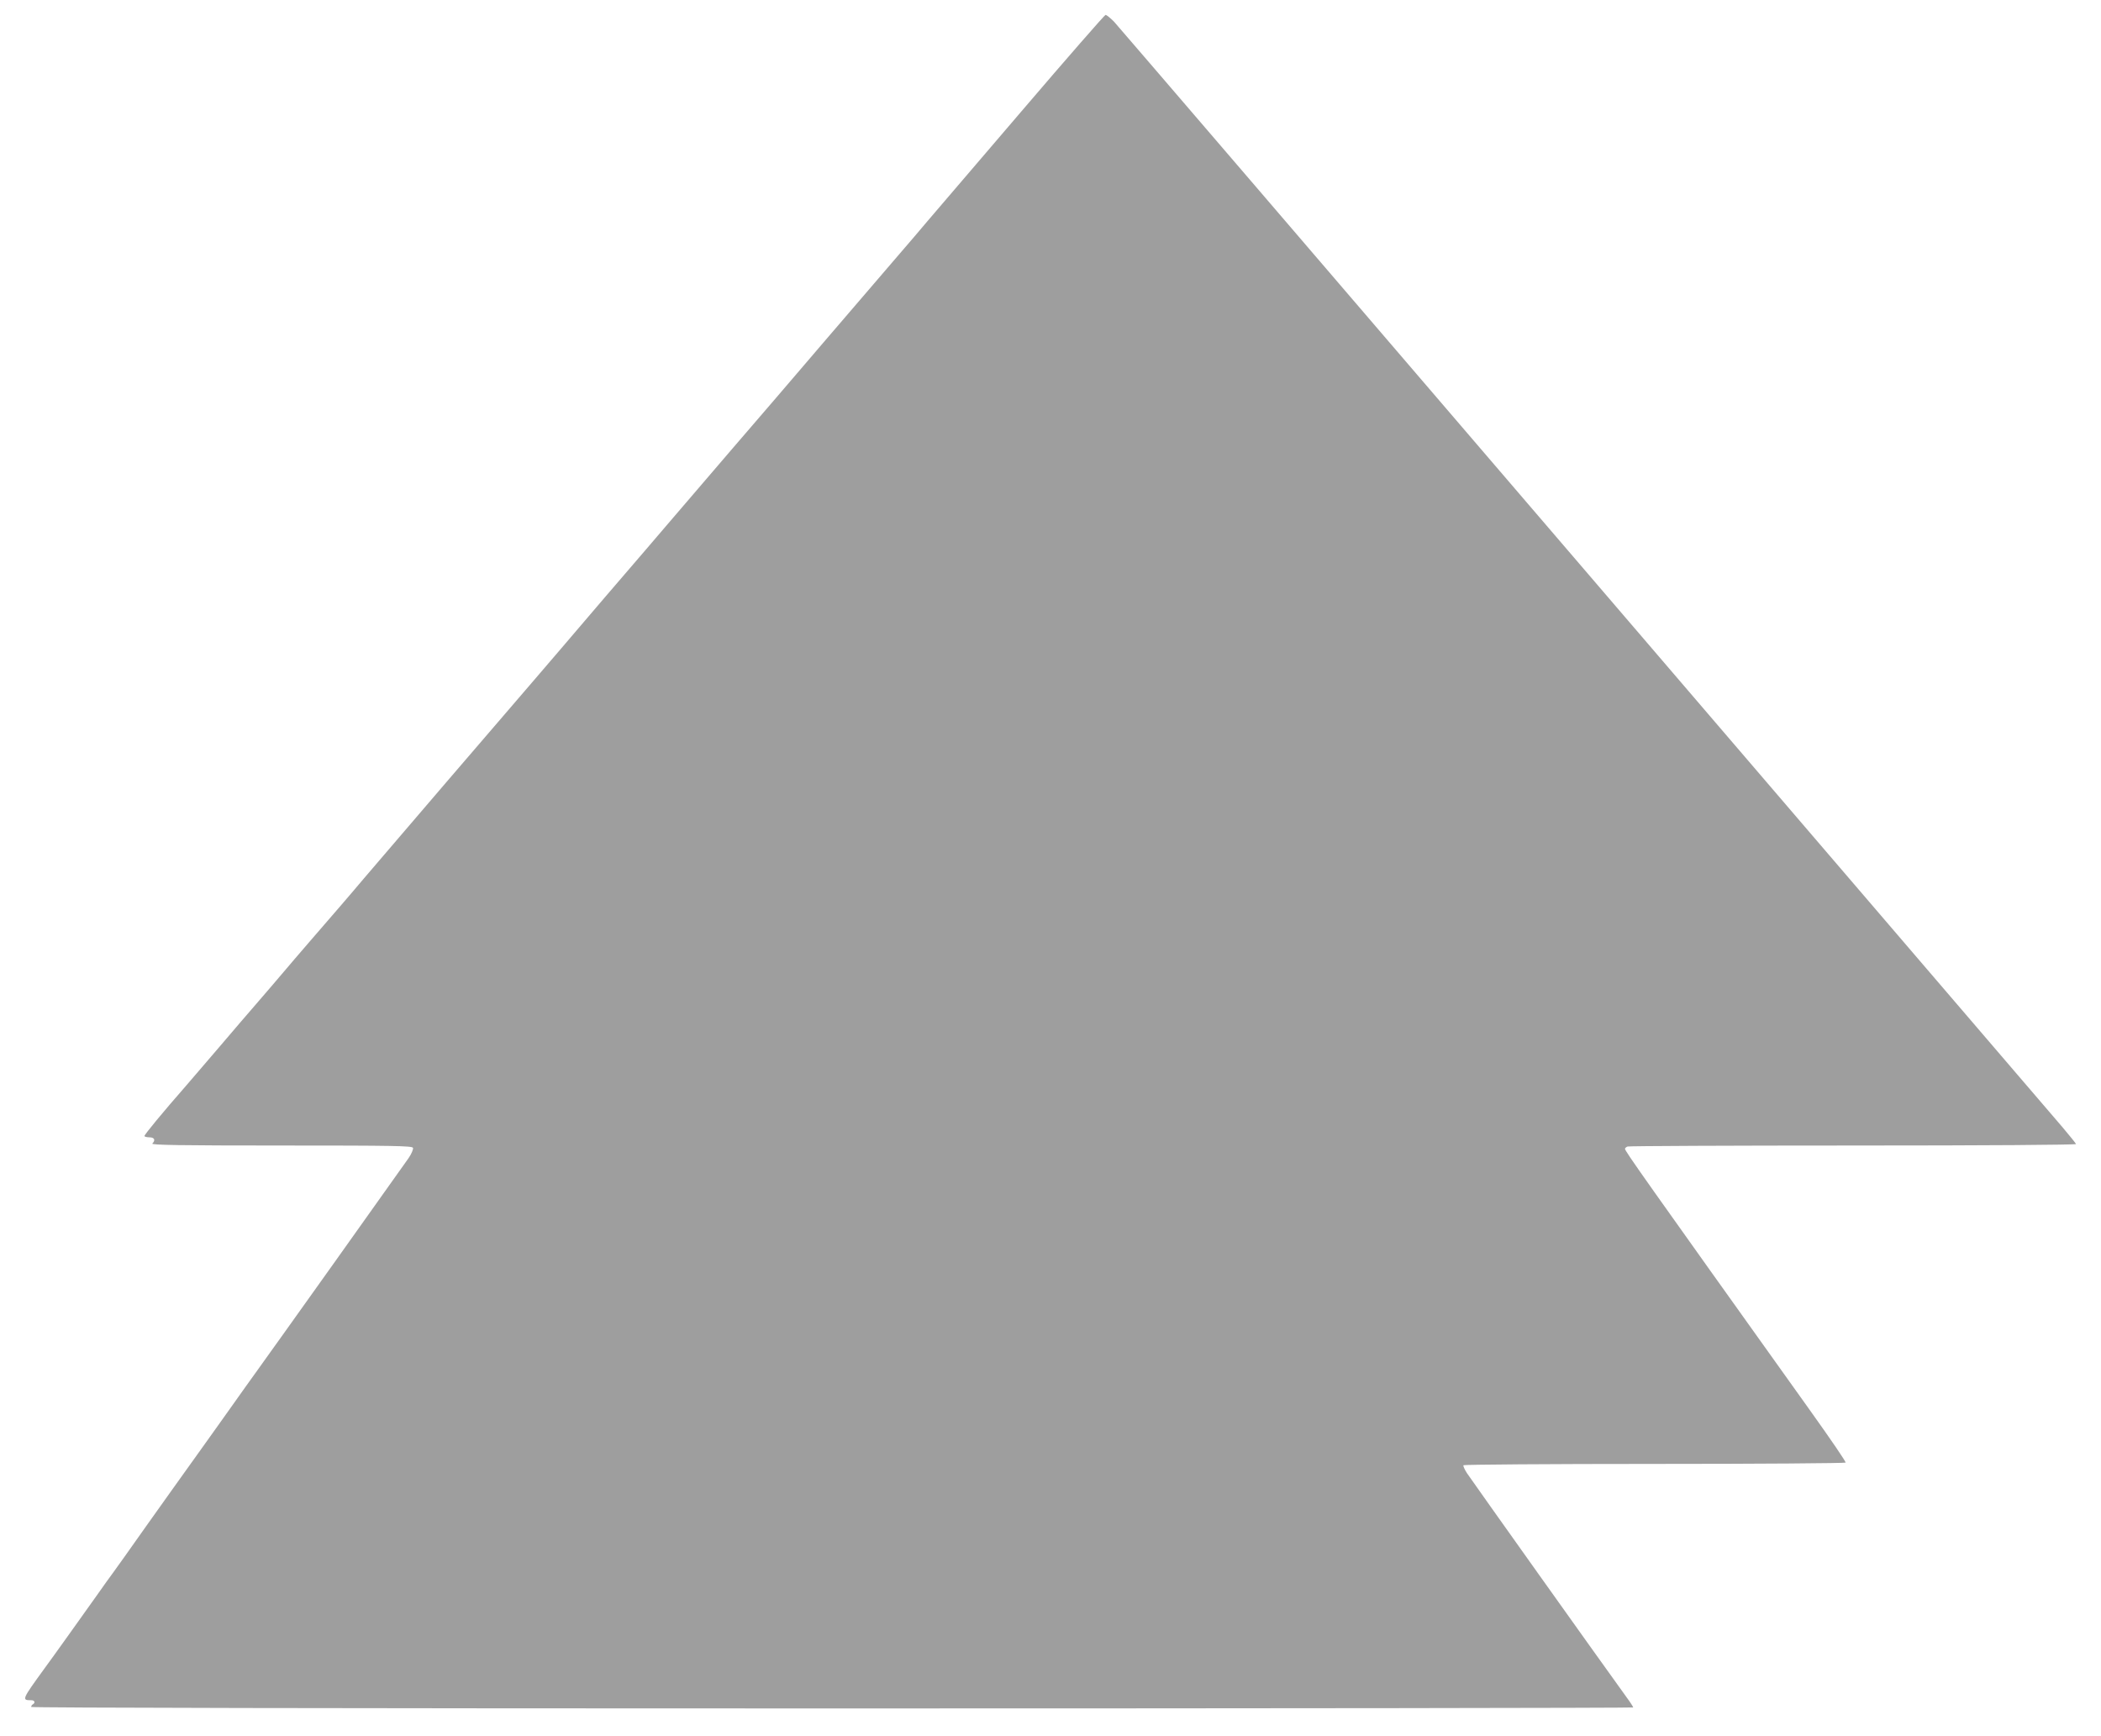 <?xml version="1.0" standalone="no"?>
<!DOCTYPE svg PUBLIC "-//W3C//DTD SVG 20010904//EN"
 "http://www.w3.org/TR/2001/REC-SVG-20010904/DTD/svg10.dtd">
<svg version="1.0" xmlns="http://www.w3.org/2000/svg"
 width="1280pt" height="1058pt" viewBox="0 0 1280 1058"
 preserveAspectRatio="xMidYMid meet">
<g transform="translate(0,1058) scale(0.1,-0.1)"
fill="#9e9e9e" stroke="none">
<path d="M6225 9904 c-275 -321 -534 -624 -575 -672 -41 -49 -117 -138 -169
-198 -52 -60 -155 -181 -230 -268 -75 -88 -181 -211 -236 -275 -55 -64 -127
-148 -160 -187 -33 -39 -208 -243 -390 -454 -181 -211 -357 -416 -390 -455
-33 -39 -97 -114 -142 -166 -45 -52 -154 -179 -244 -284 -89 -104 -210 -246
-269 -315 -59 -69 -140 -163 -180 -210 -40 -47 -274 -319 -519 -604 -245 -286
-473 -552 -506 -591 -33 -39 -98 -116 -145 -170 -47 -54 -130 -150 -185 -214
-55 -64 -125 -145 -155 -181 -30 -36 -100 -117 -155 -181 -55 -63 -161 -187
-235 -274 -74 -87 -167 -195 -205 -239 -141 -161 -255 -299 -255 -308 0 -4 14
-8 30 -8 31 0 39 -17 18 -38 -9 -9 165 -12 785 -12 686 0 798 -2 803 -14 3 -8
-9 -37 -27 -63 -35 -51 -845 -1188 -932 -1308 -28 -38 -87 -122 -132 -185 -45
-63 -144 -203 -221 -310 -77 -107 -218 -305 -314 -440 -95 -135 -185 -261
-199 -280 -15 -19 -62 -86 -106 -148 -89 -125 -267 -375 -313 -437 -140 -193
-141 -195 -81 -195 20 0 26 -15 9 -25 -6 -3 -10 -10 -10 -16 0 -5 1837 -9
4880 -9 2684 0 4880 3 4880 6 0 4 -18 32 -41 63 -170 235 -935 1310 -972 1365
-14 22 -24 43 -21 48 3 4 527 8 1164 8 637 0 1161 4 1164 8 3 5 -93 145 -213
313 -1032 1445 -1131 1585 -1131 1599 0 4 7 11 16 14 9 3 628 6 1376 6 815 0
1358 4 1356 9 -2 5 -39 51 -83 103 -44 51 -1353 1578 -2909 3393 -1556 1815
-2847 3319 -2869 3343 -23 23 -46 42 -52 41 -5 0 -235 -263 -510 -585z"/>
</g>
</svg>
